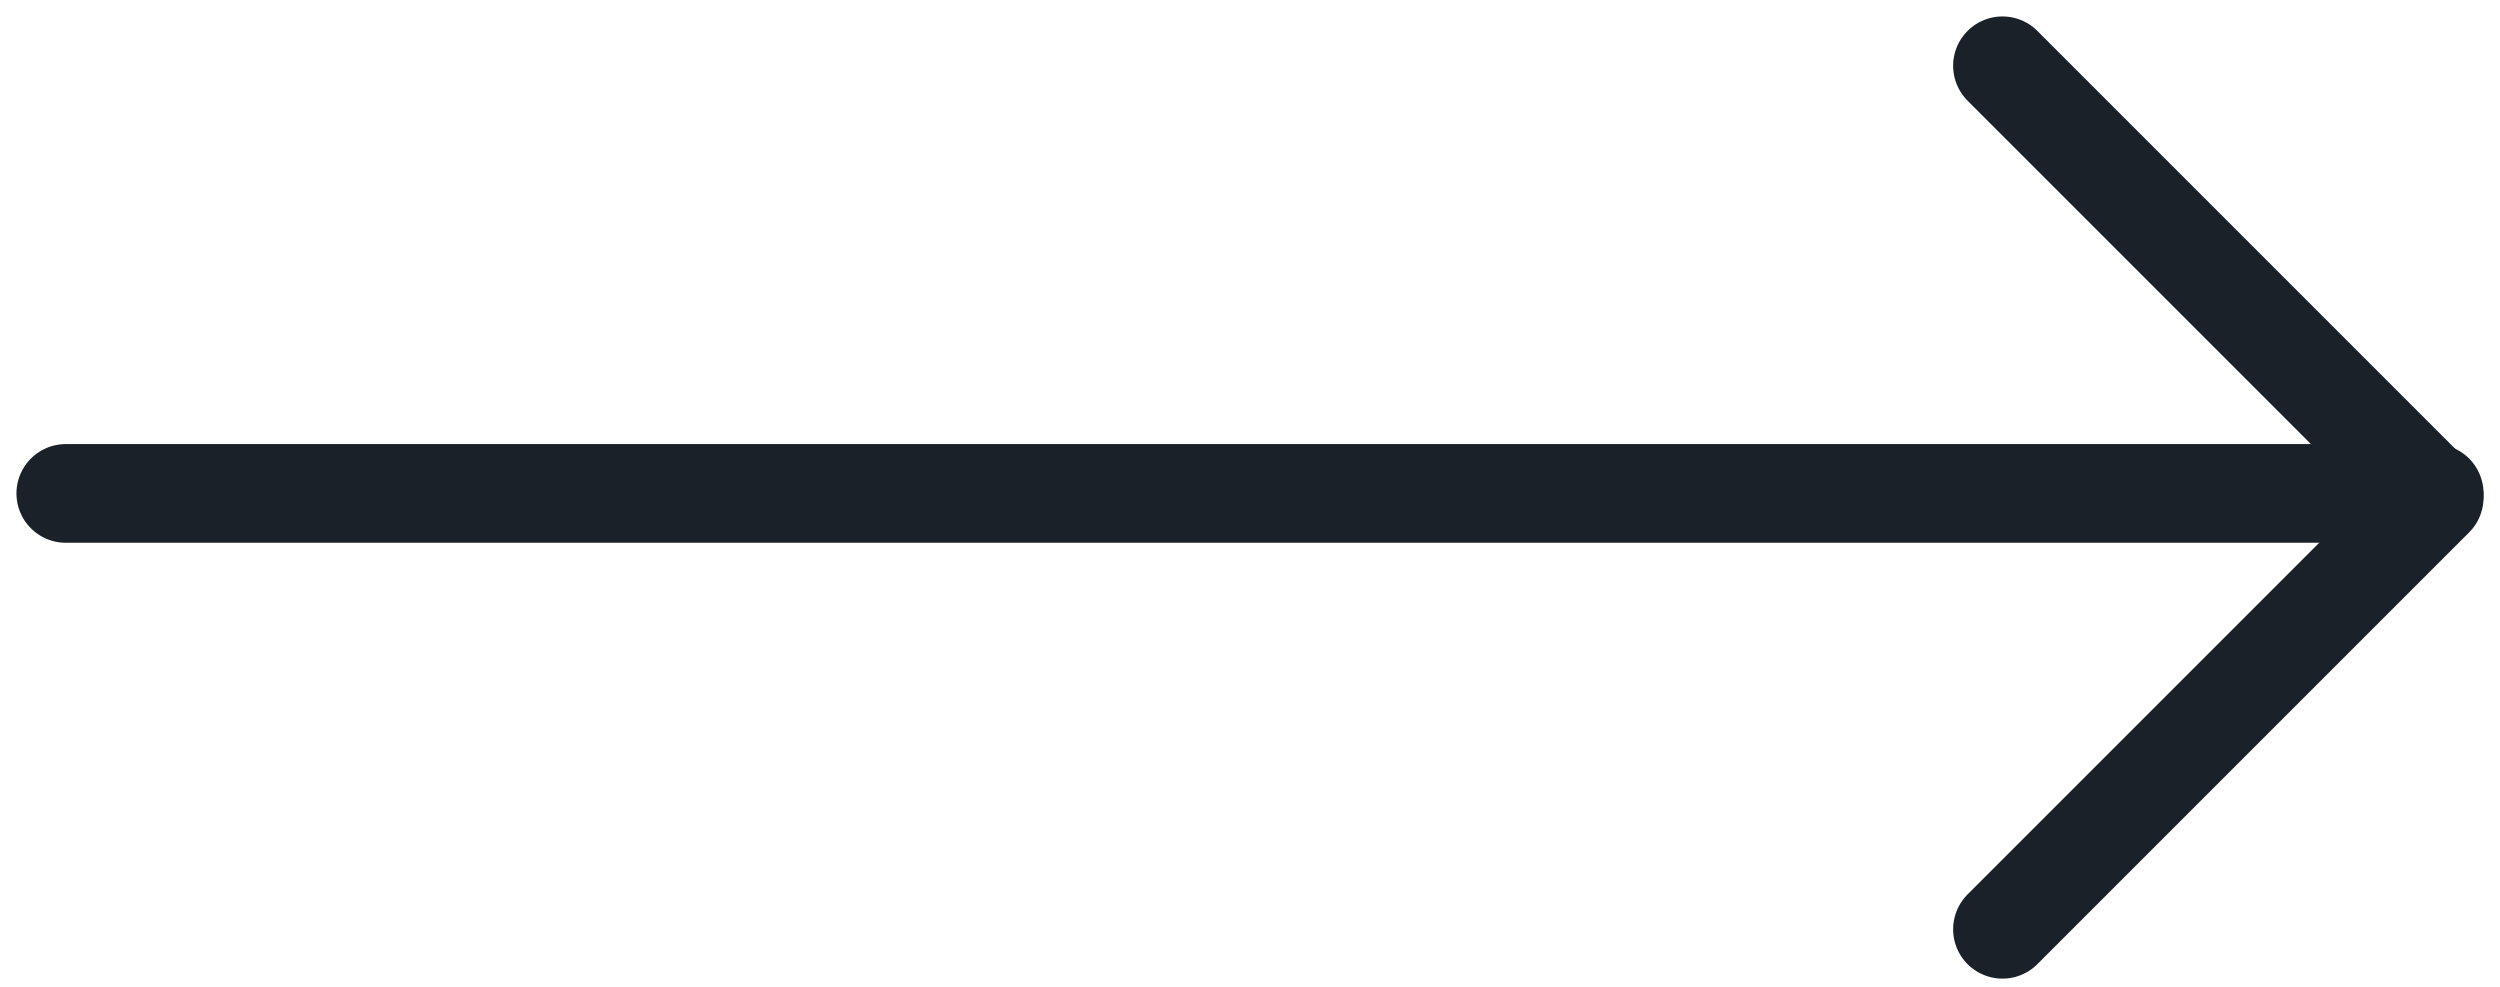 <svg width="76" height="30" viewBox="0 0 76 30" fill="none" xmlns="http://www.w3.org/2000/svg">
<path d="M2 15L74 15" stroke="#1A2128" stroke-width="3" stroke-linecap="round"/>
<path d="M60.875 28.25L74 15.125L60.875 2" stroke="#1A2128" stroke-width="3" stroke-linecap="round" stroke-linejoin="round"/>
</svg>
